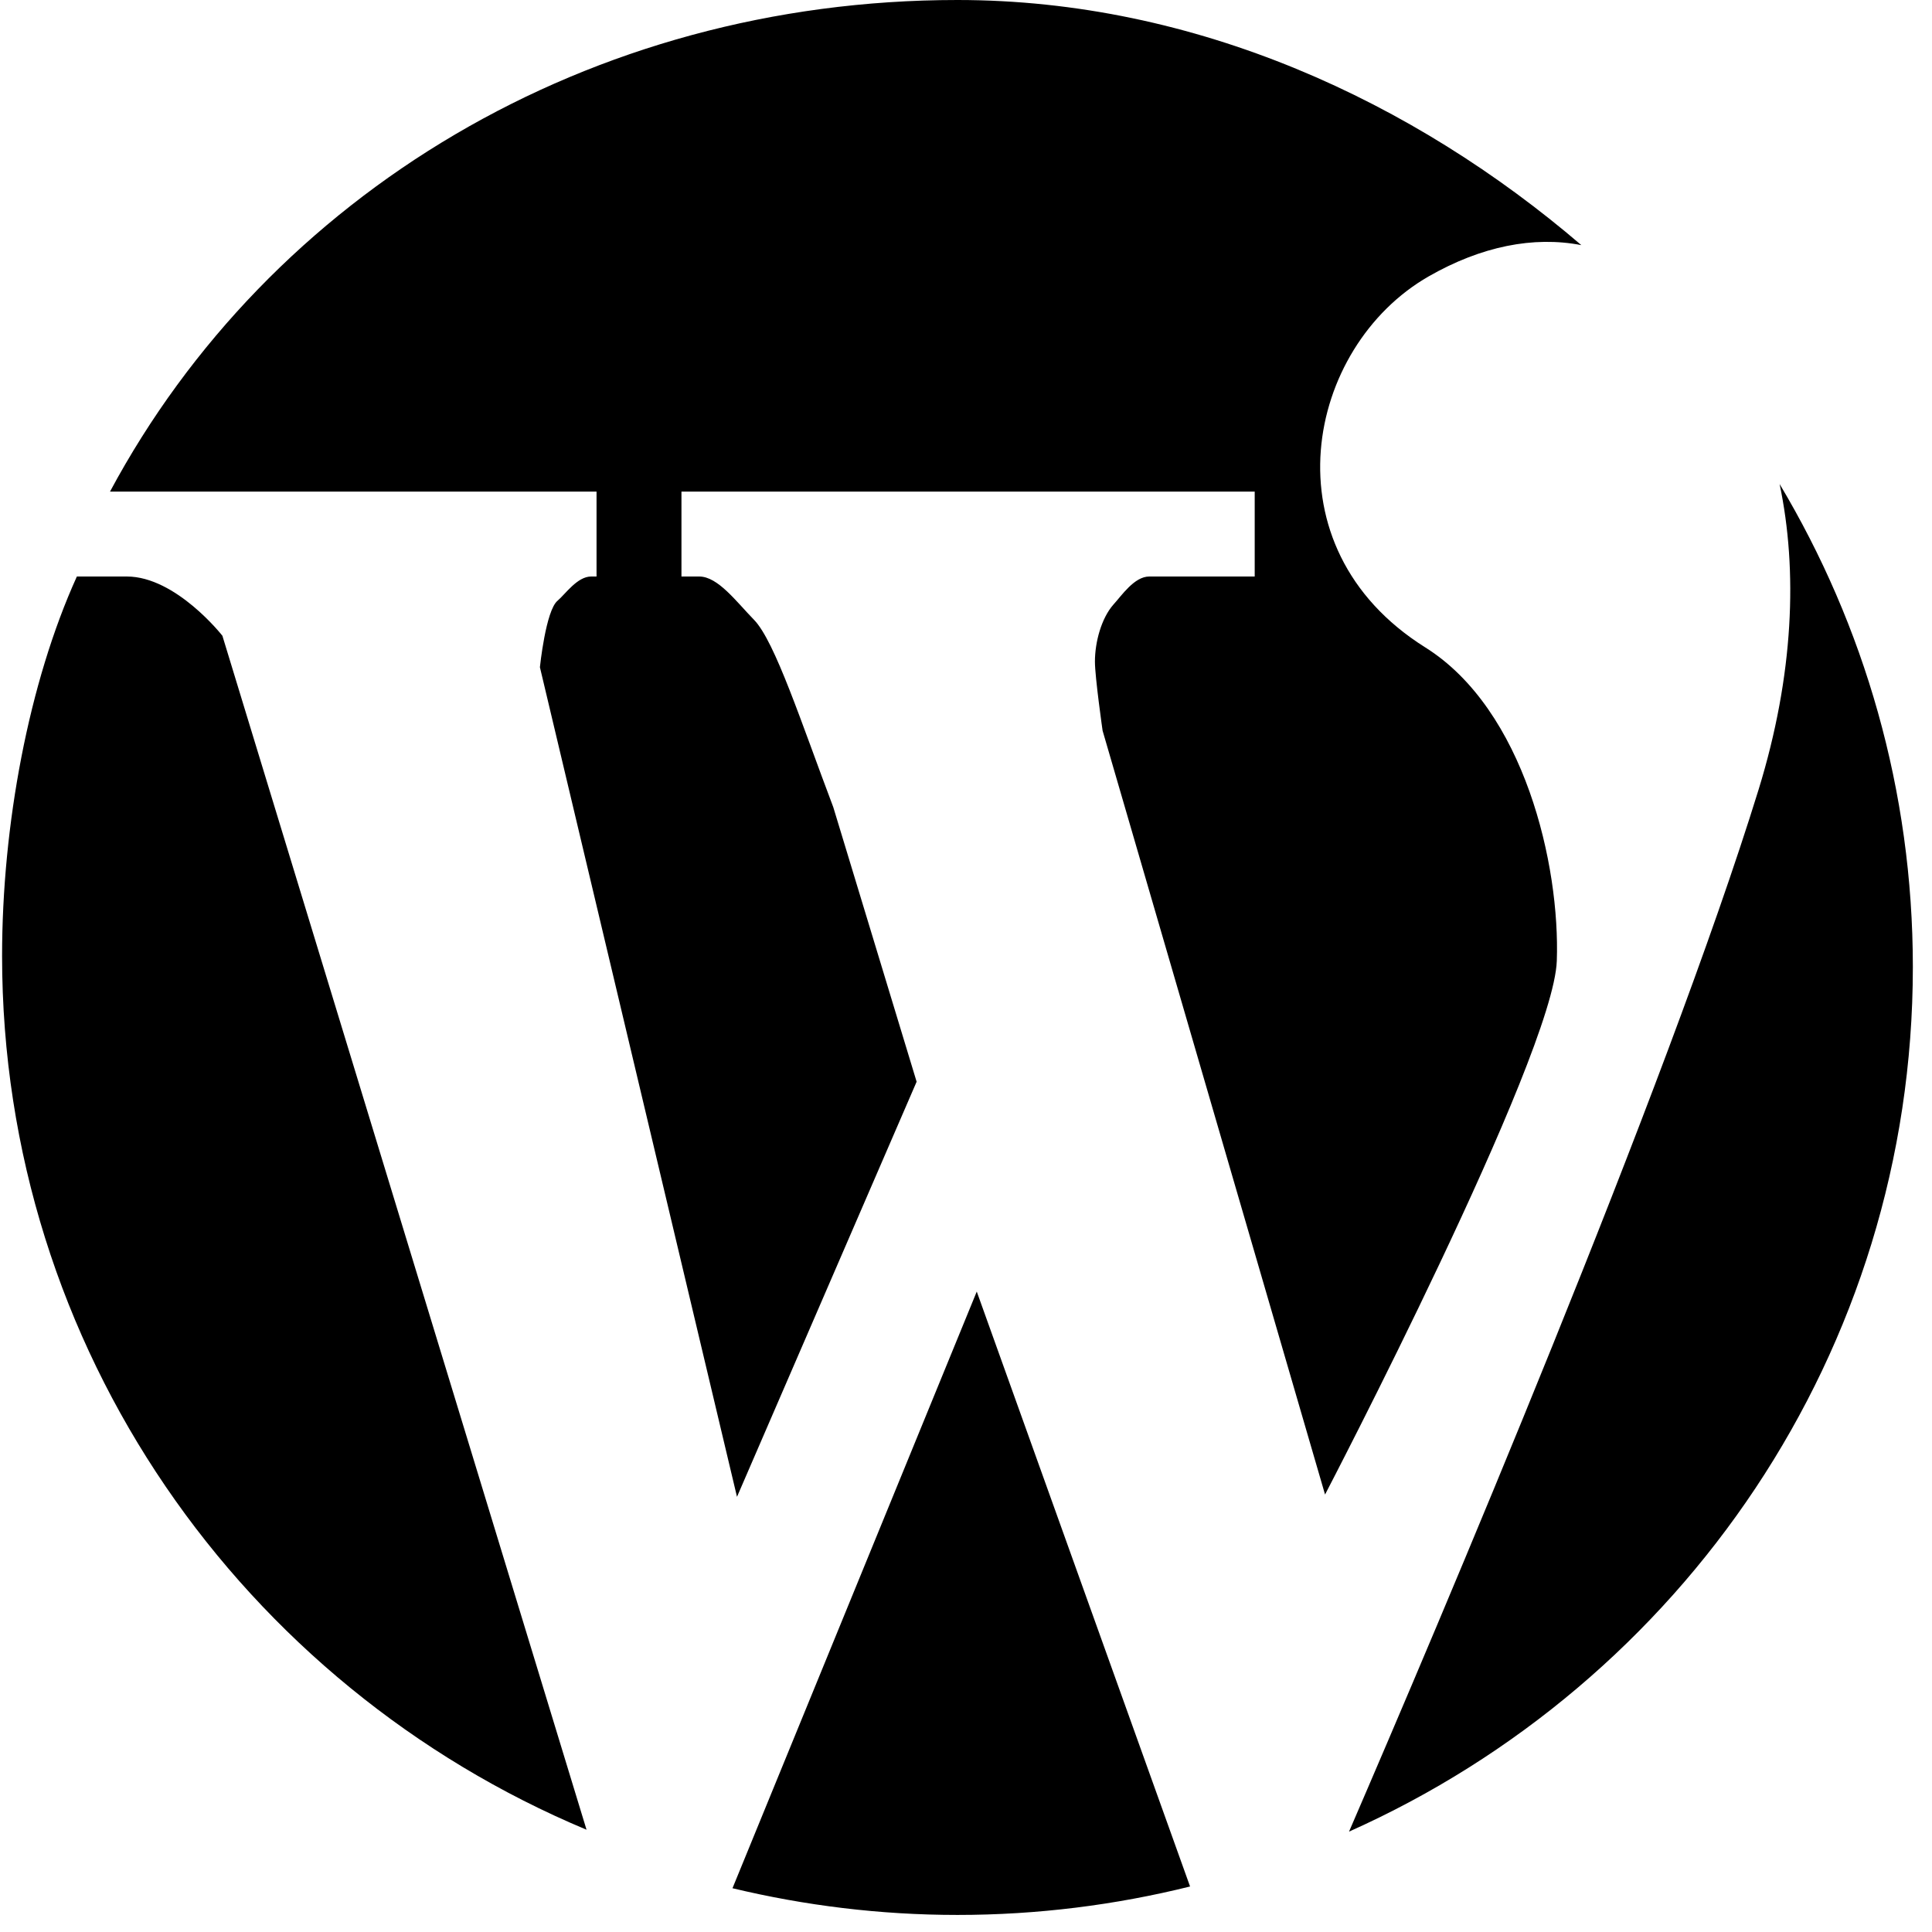 <?xml version="1.0" encoding="UTF-8"?>
<svg width="90px" height="90px" viewBox="0 0 90 90" version="1.1" xmlns="http://www.w3.org/2000/svg" xmlns:xlink="http://www.w3.org/1999/xlink">
    <!-- Generator: Sketch 43.2 (39069) - http://www.bohemiancoding.com/sketch -->
    <title>Icon_Wordpress</title>
    <desc>Created with Sketch.</desc>
    <defs></defs>
    <g id="Page-1" stroke="none" stroke-width="1" fill="none" fill-rule="evenodd">
        <g id="Artboard-2" transform="translate(-2000, -609)" fill-rule="nonzero" fill="#000000">
            <g id="Icon_Wordpress" transform="translate(2000, 609)">
                <path d="M5.125,22.9 C12.549,9.053 27.435,0 44.602,0 C55.715,0 65.868,4.735 73.665,11.419 C71.437,10.988 69.004,11.473 66.555,12.874 C60.818,16.163 58.944,25.474 66.381,30.15 C71.026,33.053 72.678,40.32 72.522,44.759 C72.37,49.204 61.726,69.621 61.726,69.621 L51.363,34.036 C51.363,34.036 51.006,31.54 51.006,30.82 C51.006,29.912 51.306,28.8 51.866,28.165 C52.252,27.743 52.841,26.856 53.537,26.856 L58.449,26.856 L58.449,22.9 L31.745,22.9 L31.745,26.856 L32.573,26.856 C33.447,26.856 34.303,28.032 35.128,28.876 C36.103,29.883 37.33,33.671 38.817,37.6 L42.7,50.391 L34.332,69.728 L25.151,31.081 C25.151,31.081 25.422,28.432 25.976,27.982 C26.338,27.673 26.894,26.856 27.537,26.856 L27.789,26.856 L27.789,22.9 L5.125,22.9 Z M10.36,29.616 C10.36,29.616 8.2,26.856 5.907,26.856 L3.581,26.856 C1.337,31.801 0.097,38.442 0.097,44.529 C0.097,62.84 11.326,78.544 27.323,85.236 L10.36,29.616 Z M82.901,22.547 C83.746,26.56 83.571,31.428 81.922,36.782 C77.619,50.714 66.967,75.777 62.843,85.324 C78.323,78.413 89.108,62.981 89.108,45.043 C89.108,36.826 86.839,29.136 82.901,22.547 Z M45.501,60.166 L34.122,87.961 C37.483,88.766 40.99,89.205 44.601,89.205 C48.341,89.205 51.969,88.741 55.438,87.88 L45.501,60.166 Z" id="WordPress__x28_alt_x29_"></path>
            </g>
        </g>
    </g>
</svg>